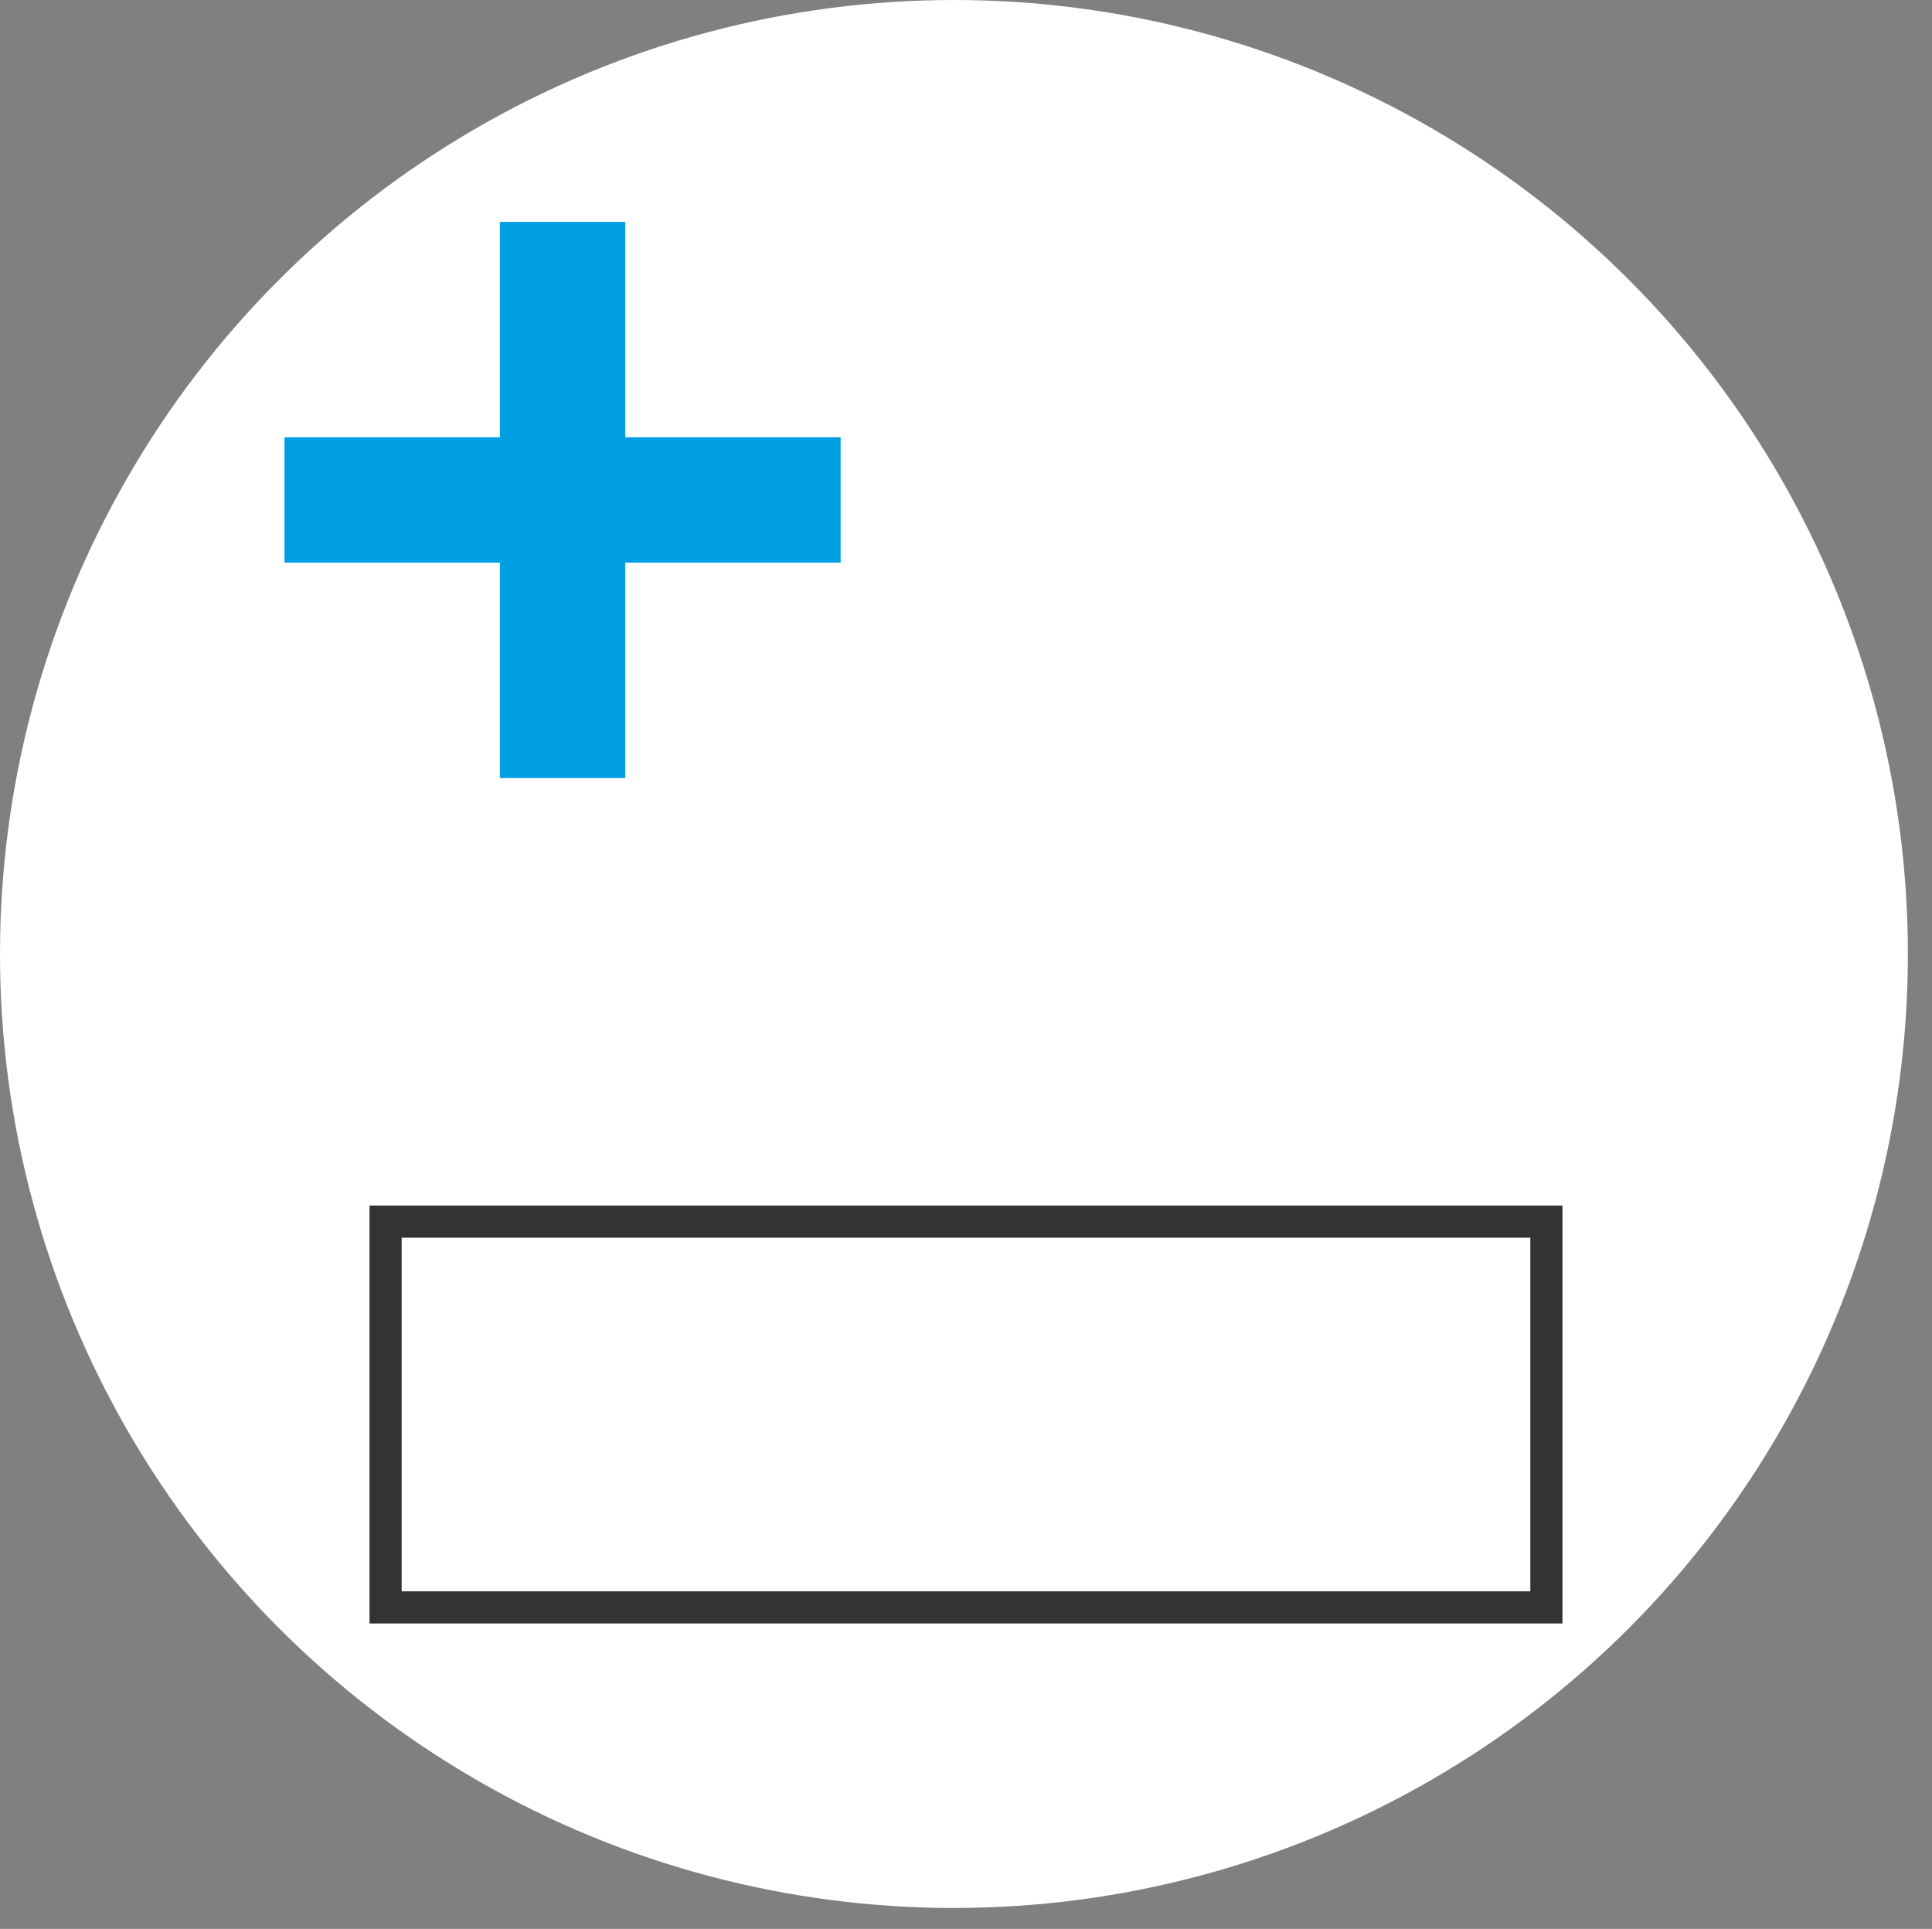 <?xml version="1.0" encoding="utf-8"?>
<!-- Generator: Adobe Illustrator 16.0.3, SVG Export Plug-In . SVG Version: 6.00 Build 0)  -->
<!DOCTYPE svg PUBLIC "-//W3C//DTD SVG 1.1//EN" "http://www.w3.org/Graphics/SVG/1.1/DTD/svg11.dtd">
<svg version="1.1" id="Ebene_1" xmlns="http://www.w3.org/2000/svg" xmlns:xlink="http://www.w3.org/1999/xlink" x="0px" y="0px"
	 width="60.1px" height="60px" viewBox="0 0 60.1 60" enable-background="new 0 0 60.1 60" xml:space="preserve">
<rect x="0" y="0" width="60.1" height="60" fill="#808080" stroke="none"/>
<g>
	<circle fill="#FFFFFF" cx="29.675" cy="29.675" r="29.675"/>
	<g>
		<polygon fill="#009FE3" points="26.15,13.602 19.45,13.602 19.45,6.902 15.55,6.902 15.55,13.602 8.85,13.602 8.85,17.502 
			15.55,17.502 15.55,24.203 19.45,24.203 19.45,17.502 26.15,17.502 		"/>
	</g>
</g>
<g>
	<title>btn_crop</title>
	<rect x="11.995" y="38" fill="#FFFFFF" stroke="#333333" stroke-miterlimit="10" width="36.11" height="12"/>
</g>
</svg>

